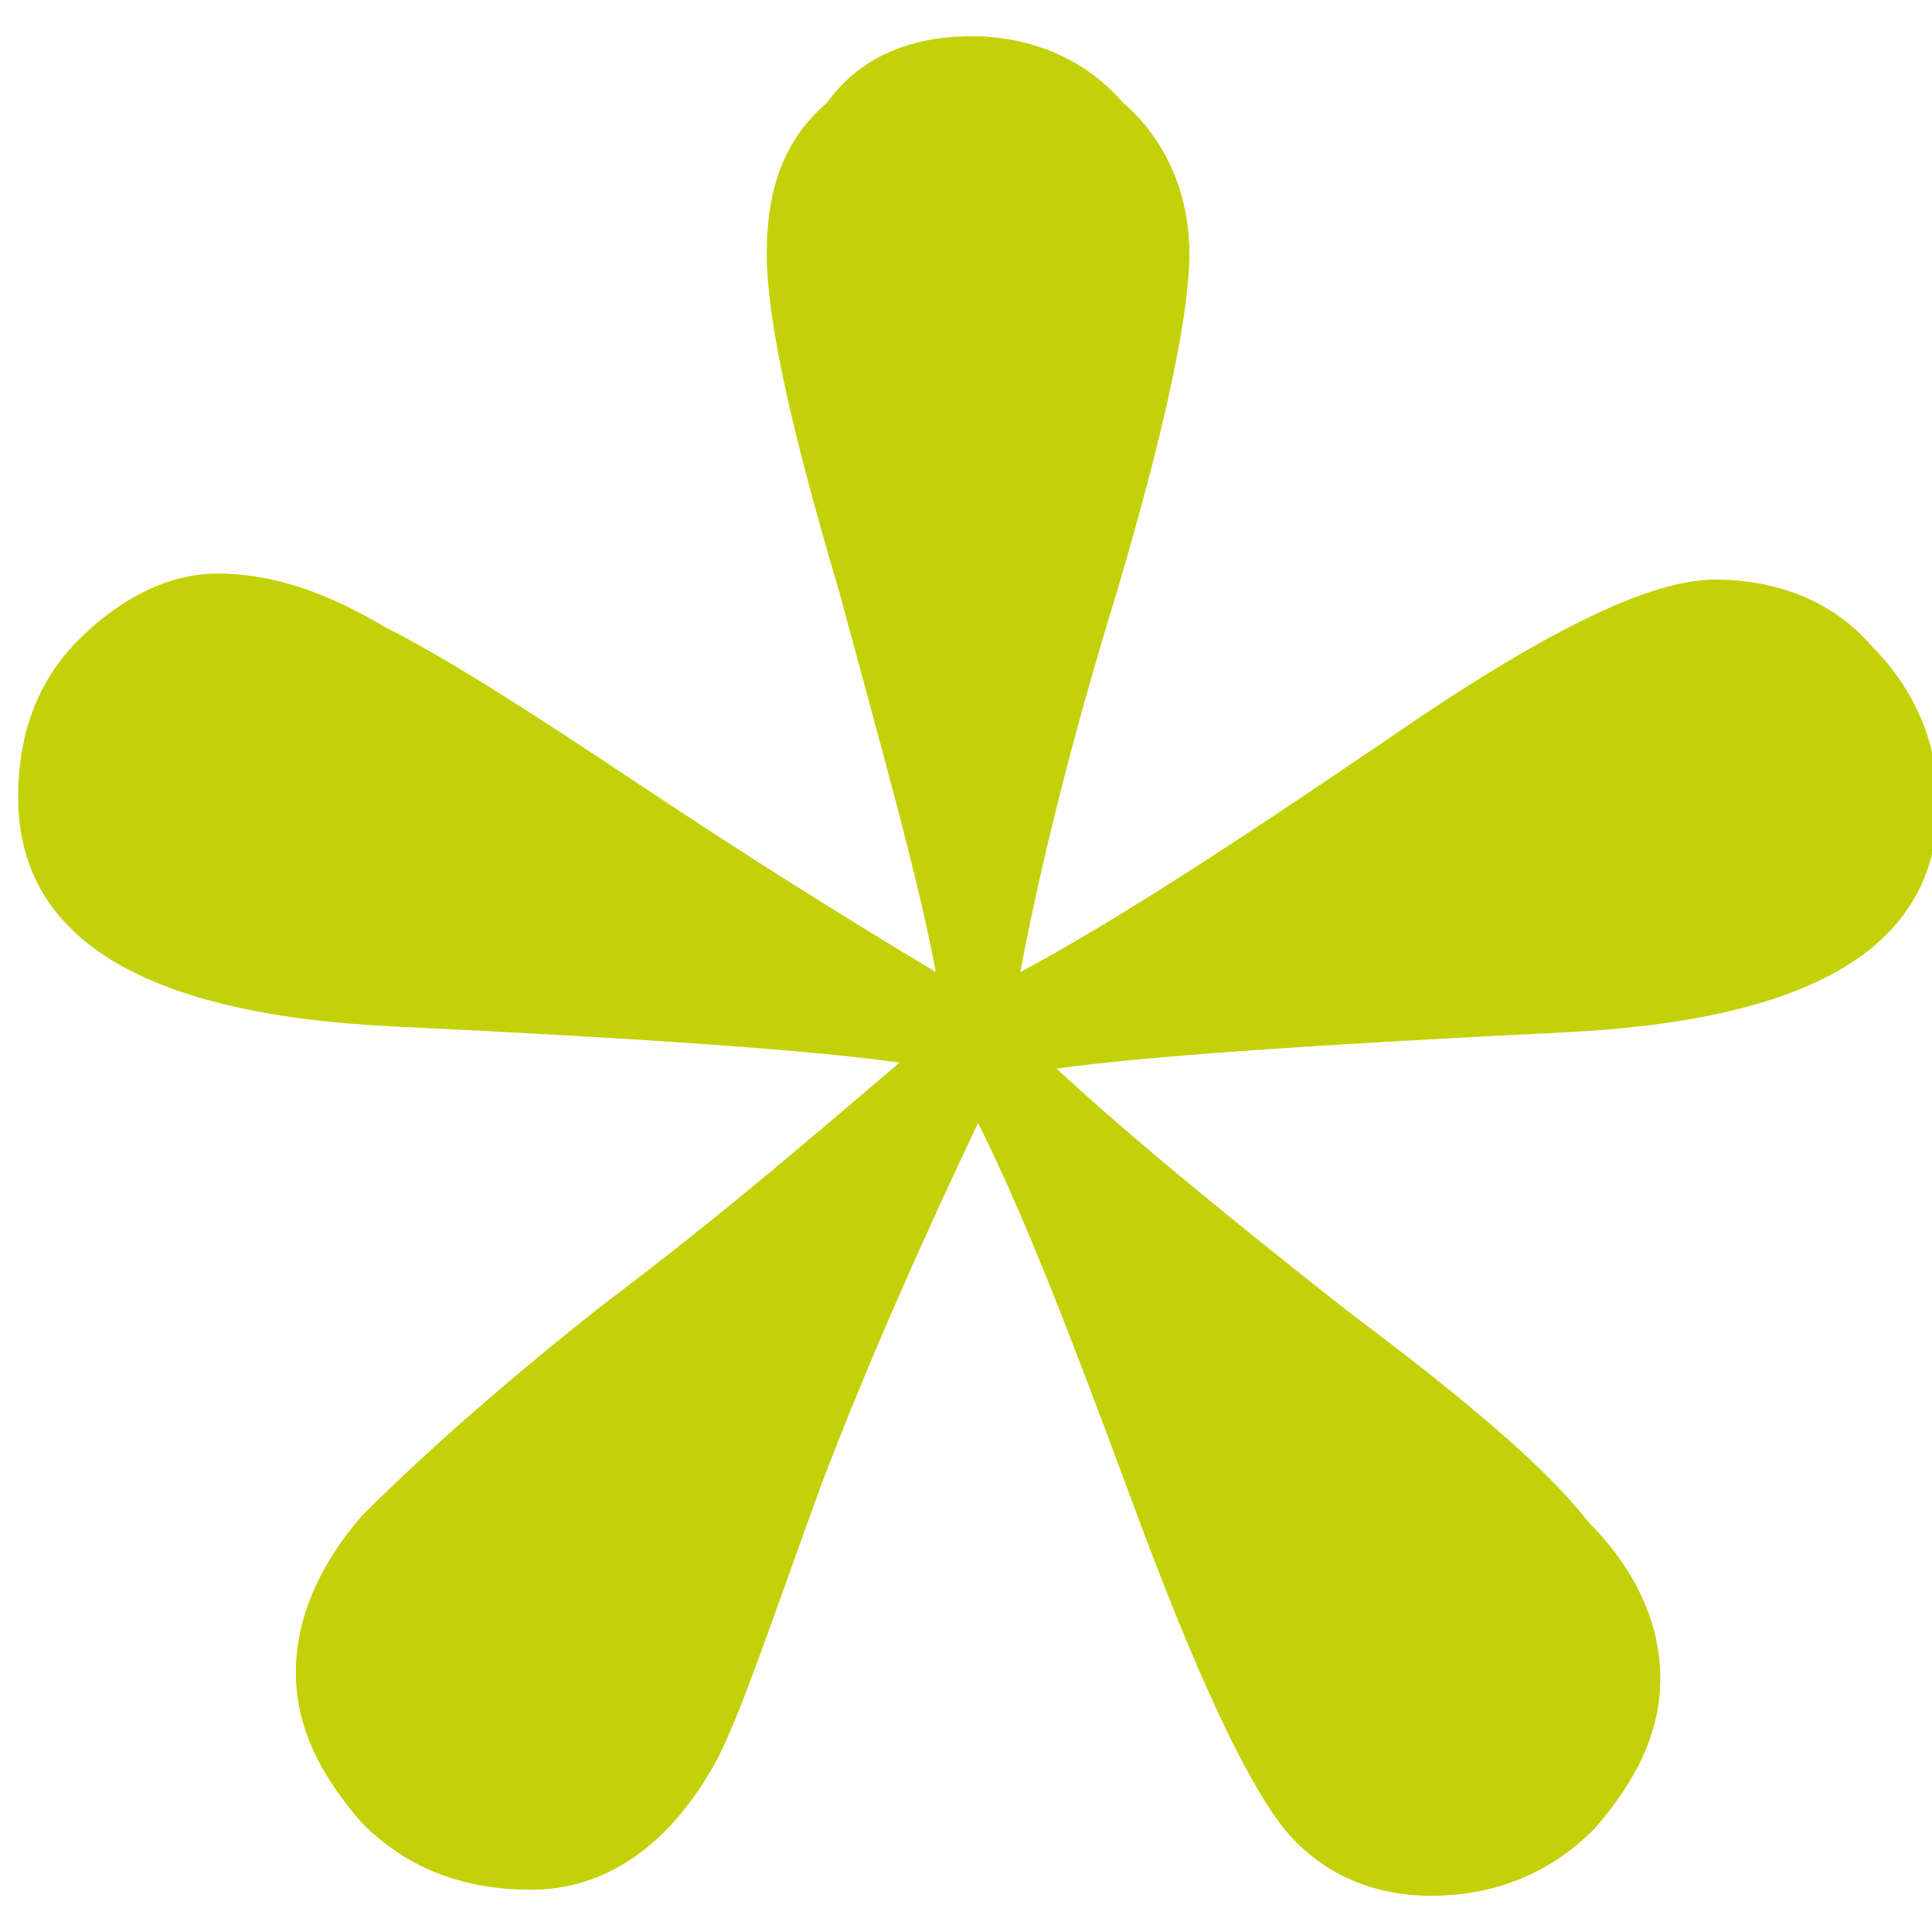 <?xml version="1.0" encoding="UTF-8"?>
<svg data-bbox="0.3 0.6 31.8 30.8" viewBox="0 0 32 32" xmlns="http://www.w3.org/2000/svg" data-type="color">
    <g>
        <path d="M16.1.6c1 0 1.9.4 2.5 1.1.7.6 1.1 1.5 1.1 2.5s-.4 2.9-1.2 5.6c-.8 2.6-1.3 4.7-1.6 6.3 1.5-.8 3.5-2.1 6-3.8 2.6-1.8 4.4-2.7 5.5-2.7 1.1 0 2 .4 2.6 1.1.7.7 1.1 1.6 1.1 2.6 0 2.4-2.1 3.6-6.2 3.8s-7 .4-8.4.6c1.3 1.2 2.9 2.5 4.8 4 2 1.5 3.3 2.6 4 3.5.8.8 1.2 1.7 1.2 2.6s-.4 1.7-1.1 2.5c-.7.7-1.6 1.1-2.7 1.1-1 0-1.9-.4-2.5-1.2-.6-.8-1.4-2.5-2.4-5.2s-1.8-4.8-2.6-6.4c-.9 1.9-1.8 3.9-2.6 6-.8 2.2-1.3 3.7-1.7 4.5-.8 1.5-1.9 2.2-3.1 2.2-1.2 0-2.1-.4-2.8-1.1-.7-.8-1.1-1.6-1.1-2.5s.4-1.8 1.1-2.6c.8-.8 2.1-2 4-3.5 2-1.5 3.6-2.9 4.9-4-1.4-.2-4.2-.4-8.4-.6-4.2-.2-6.2-1.5-6.2-3.8 0-1 .3-1.9 1-2.6.7-.7 1.5-1.1 2.3-1.1.9 0 1.8.3 2.8.9 1 .5 2.4 1.4 4.2 2.6s3.4 2.2 4.9 3.1c-.3-1.6-.9-3.7-1.6-6.3-.8-2.7-1.2-4.5-1.2-5.6s.3-1.9 1-2.5C14.2 1 15 .6 16.1.6z" fill="#c4d108" data-color="1"/>
    </g>
</svg>
